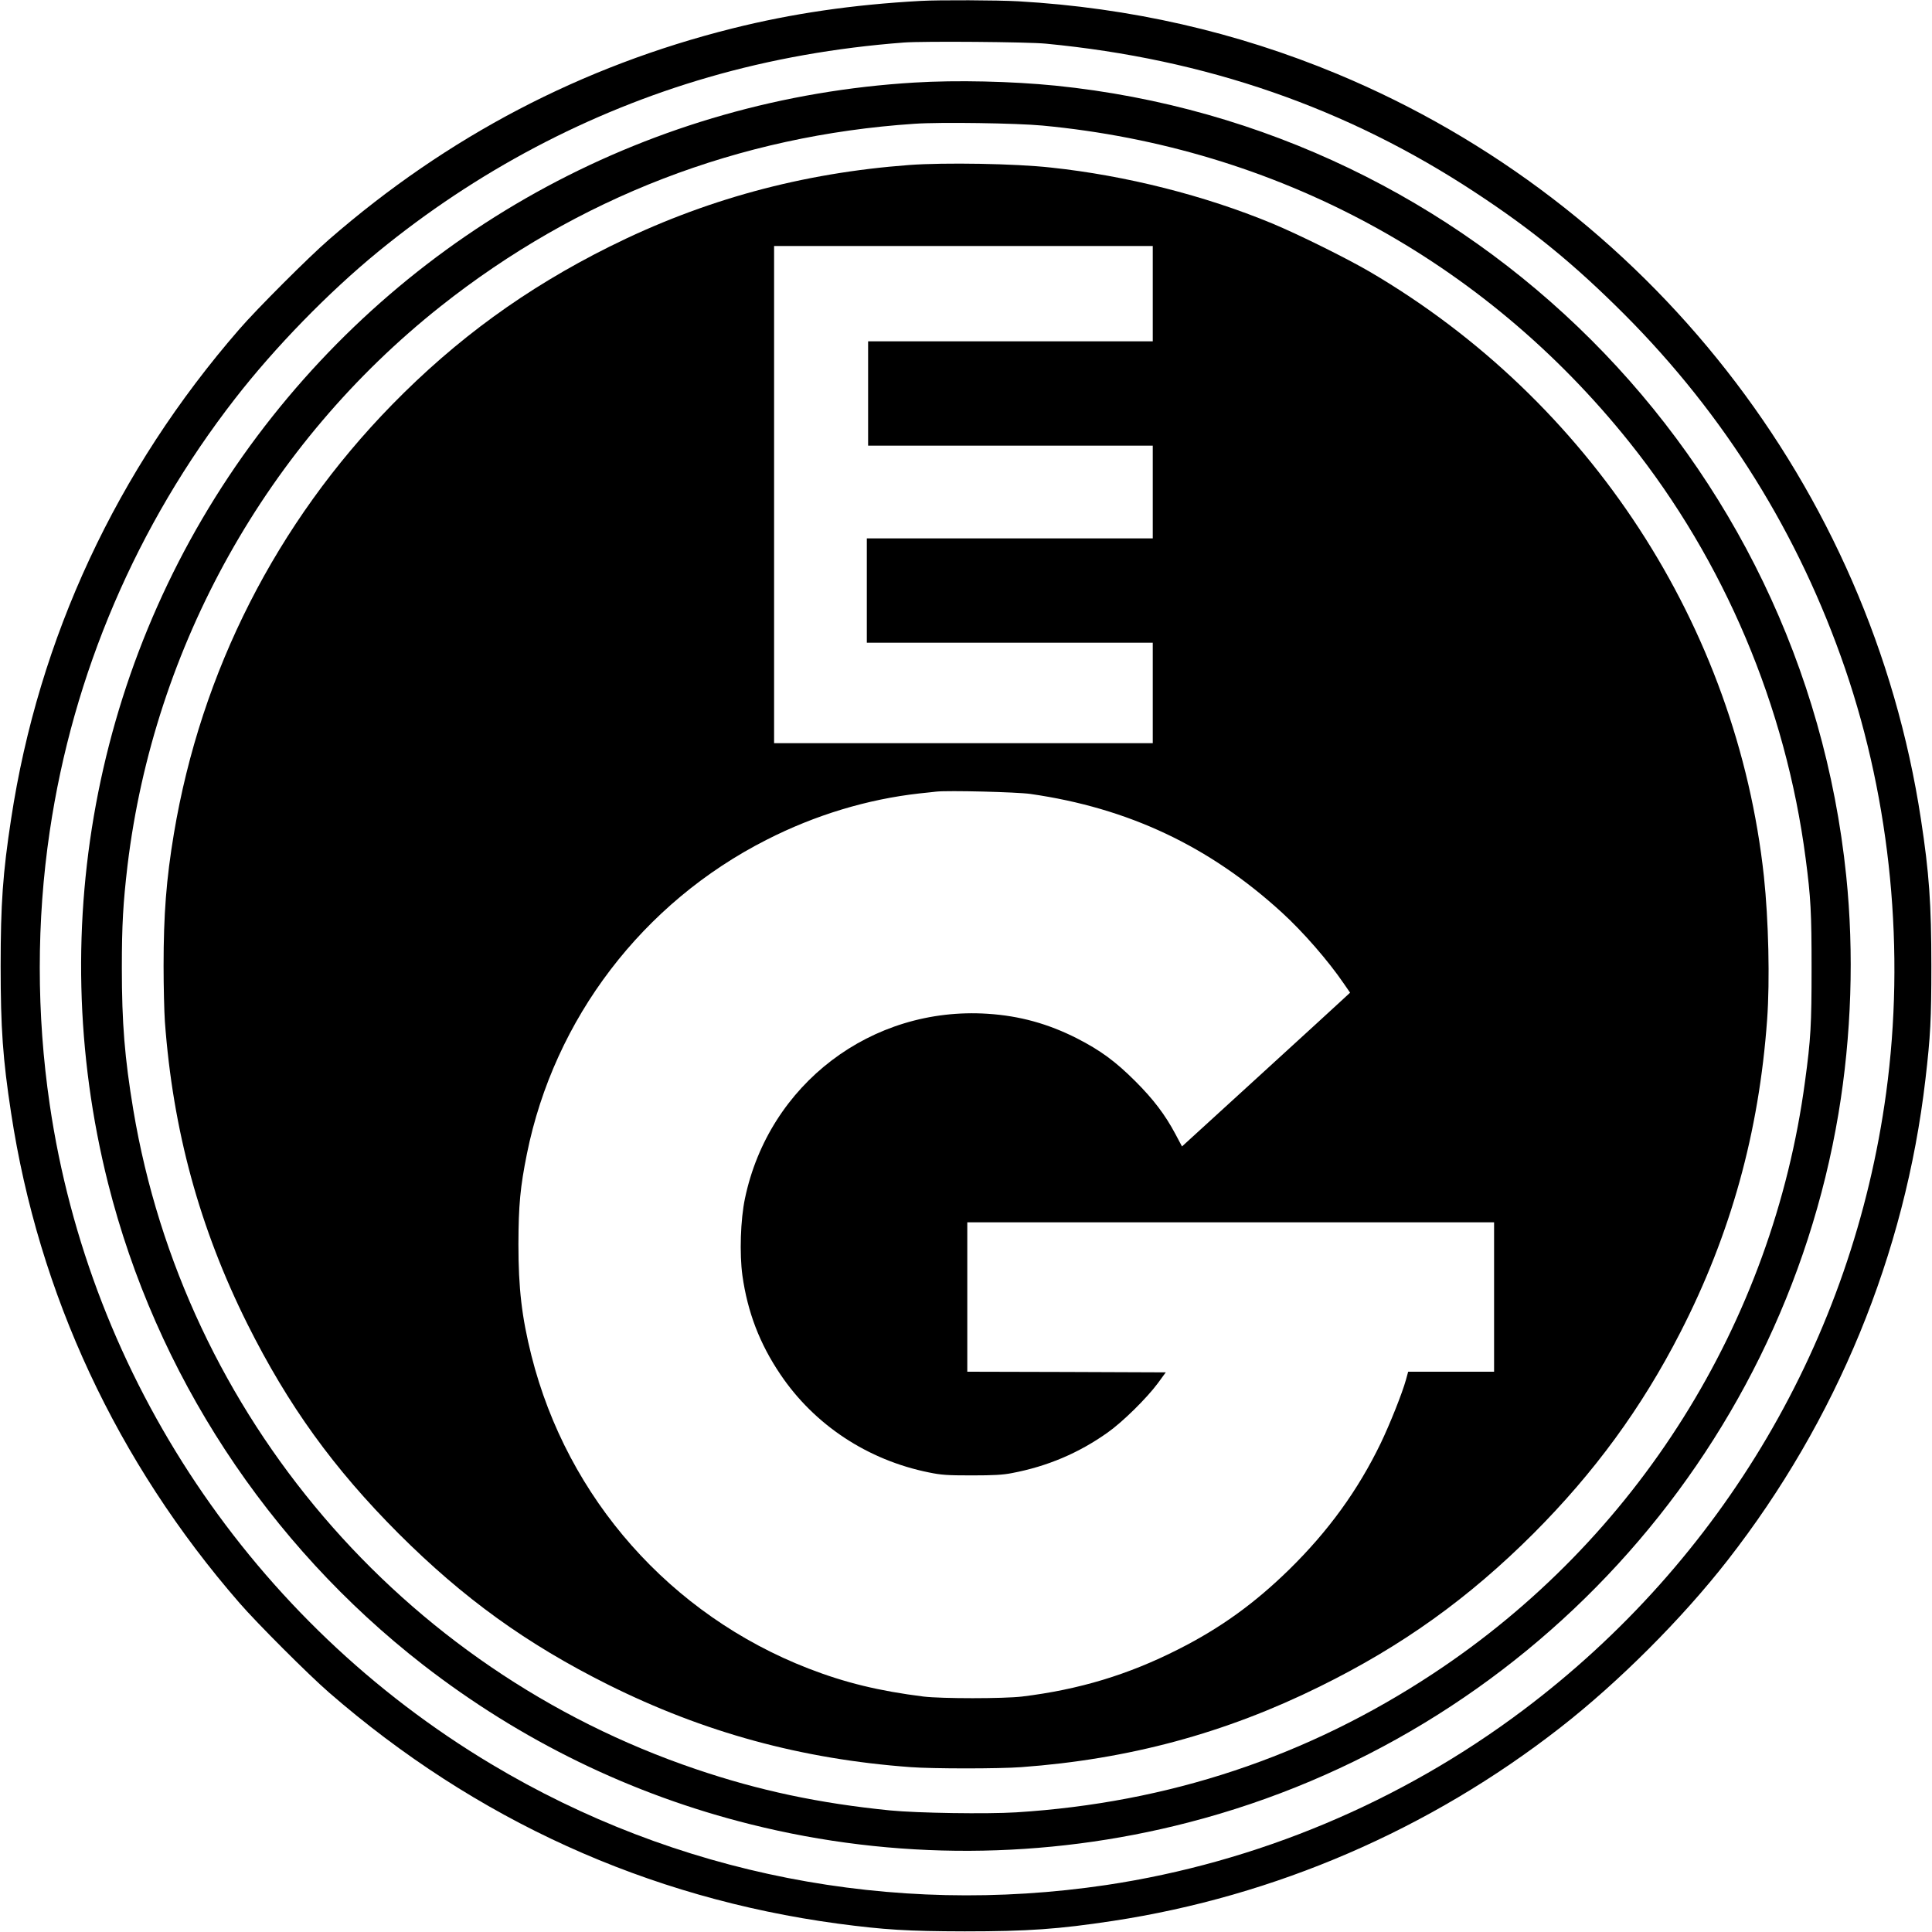 <?xml version="1.0" standalone="no"?>
<!DOCTYPE svg PUBLIC "-//W3C//DTD SVG 20010904//EN"
 "http://www.w3.org/TR/2001/REC-SVG-20010904/DTD/svg10.dtd">
<svg version="1.0" xmlns="http://www.w3.org/2000/svg"
 width="1500pt" height="1500pt" viewBox="0 0 1500 1500"
 preserveAspectRatio="xMidYMid meet">
<g transform="translate(0,1500) scale(0.1,-0.1)"
fill="#000000" stroke="none">
<path d="M7150 14993 c-530 -29 -1002 -98 -1465 -214 -1169 -293 -2209 -837
-3130 -1638 -155 -134 -562 -541 -696 -696 -953 -1096 -1559 -2396 -1773
-3805 -64 -417 -81 -659 -81 -1140 0 -481 17 -723 81 -1140 214 -1408 821
-2710 1773 -3805 134 -155 541 -562 696 -696 1137 -988 2471 -1594 3950 -1794
362 -48 541 -59 985 -60 490 0 728 17 1150 81 1262 192 2459 709 3474 1501
453 353 946 846 1299 1299 848 1087 1378 2376 1536 3734 39 334 46 468 46 880
0 481 -17 723 -81 1140 -392 2576 -2119 4781 -4532 5786 -784 326 -1608 514
-2476 564 -160 9 -614 11 -756 3z m970 -332 c1242 -119 2336 -498 3335 -1156
443 -291 767 -556 1155 -944 782 -784 1357 -1707 1716 -2754 355 -1038 467
-2196 318 -3292 -260 -1913 -1269 -3628 -2819 -4793 -950 -714 -2068 -1182
-3234 -1357 -1666 -248 -3345 81 -4776 938 -1852 1108 -3118 2999 -3429 5122
-103 701 -103 1425 0 2120 181 1224 675 2377 1439 3360 309 398 725 825 1111
1141 762 624 1635 1085 2564 1354 483 140 991 230 1520 270 153 11 955 5 1100
-9z"/>
<path d="M7100 14359 c-2028 -121 -3882 -1118 -5102 -2744 -1241 -1655 -1666
-3786 -1159 -5802 372 -1476 1238 -2800 2446 -3739 758 -588 1616 -1007 2543
-1238 1114 -279 2283 -274 3397 14 2615 674 4603 2843 5049 5505 101 604 122
1245 60 1845 -334 3244 -2898 5806 -6139 6135 -339 34 -768 44 -1095 24z m995
-334 c1811 -171 3423 -1041 4557 -2460 735 -920 1213 -2050 1367 -3230 40
-304 46 -422 46 -850 0 -441 -6 -551 -51 -882 -251 -1875 -1307 -3556 -2889
-4598 -978 -645 -2053 -1002 -3235 -1076 -230 -14 -765 -6 -980 15 -550 55
-1017 154 -1506 320 -2285 773 -3973 2751 -4369 5119 -67 403 -89 674 -89
1102 0 337 10 504 44 795 206 1704 1084 3274 2430 4341 1066 845 2317 1327
3680 1418 199 14 794 5 995 -14z"/>
<path d="M7060 13719 c-834 -62 -1598 -270 -2330 -635 -647 -323 -1186 -715
-1686 -1226 -898 -919 -1483 -2070 -1694 -3331 -59 -353 -80 -627 -80 -1027 0
-162 5 -356 10 -430 62 -847 270 -1606 641 -2350 317 -634 669 -1121 1173
-1626 505 -504 992 -856 1626 -1173 744 -371 1503 -579 2350 -641 174 -13 686
-13 860 0 834 61 1582 263 2315 625 642 316 1156 685 1661 1189 472 473 840
975 1140 1561 391 762 611 1553 674 2430 22 304 11 772 -25 1110 -210 1941
-1352 3694 -3060 4695 -180 105 -555 291 -760 376 -522 216 -1133 371 -1715
433 -278 31 -829 40 -1100 20z m1890 -999 l0 -370 -1105 0 -1105 0 0 -405 0
-405 1105 0 1105 0 0 -360 0 -360 -1110 0 -1110 0 0 -405 0 -405 1110 0 1110
0 0 -390 0 -390 -1470 0 -1470 0 0 1930 0 1930 1470 0 1470 0 0 -370z m-951
-3884 c762 -109 1391 -406 1955 -922 163 -149 359 -374 479 -550 l49 -71 -54
-50 c-29 -28 -323 -296 -652 -597 l-599 -547 -51 96 c-81 152 -171 270 -311
410 -154 154 -271 240 -455 334 -223 113 -444 174 -691 190 -903 59 -1699
-546 -1885 -1433 -35 -166 -43 -430 -20 -599 40 -284 134 -530 295 -768 264
-392 677 -665 1153 -761 97 -20 144 -23 333 -23 168 0 242 4 312 18 274 52
518 155 743 315 115 81 303 266 389 382 l62 85 -770 3 -771 2 0 580 0 580
2045 0 2045 0 0 -580 0 -580 -333 0 -334 0 -17 -62 c-29 -105 -125 -345 -196
-493 -177 -366 -407 -683 -711 -981 -270 -264 -535 -455 -860 -619 -390 -198
-771 -313 -1214 -367 -145 -17 -624 -17 -765 0 -343 43 -608 107 -894 218
-1071 416 -1871 1321 -2150 2429 -75 299 -101 522 -101 865 1 304 14 444 66
702 212 1049 899 1950 1861 2438 376 192 783 315 1188 360 52 5 111 12 130 14
92 10 621 -3 729 -18z"/>
</g>
</svg>
